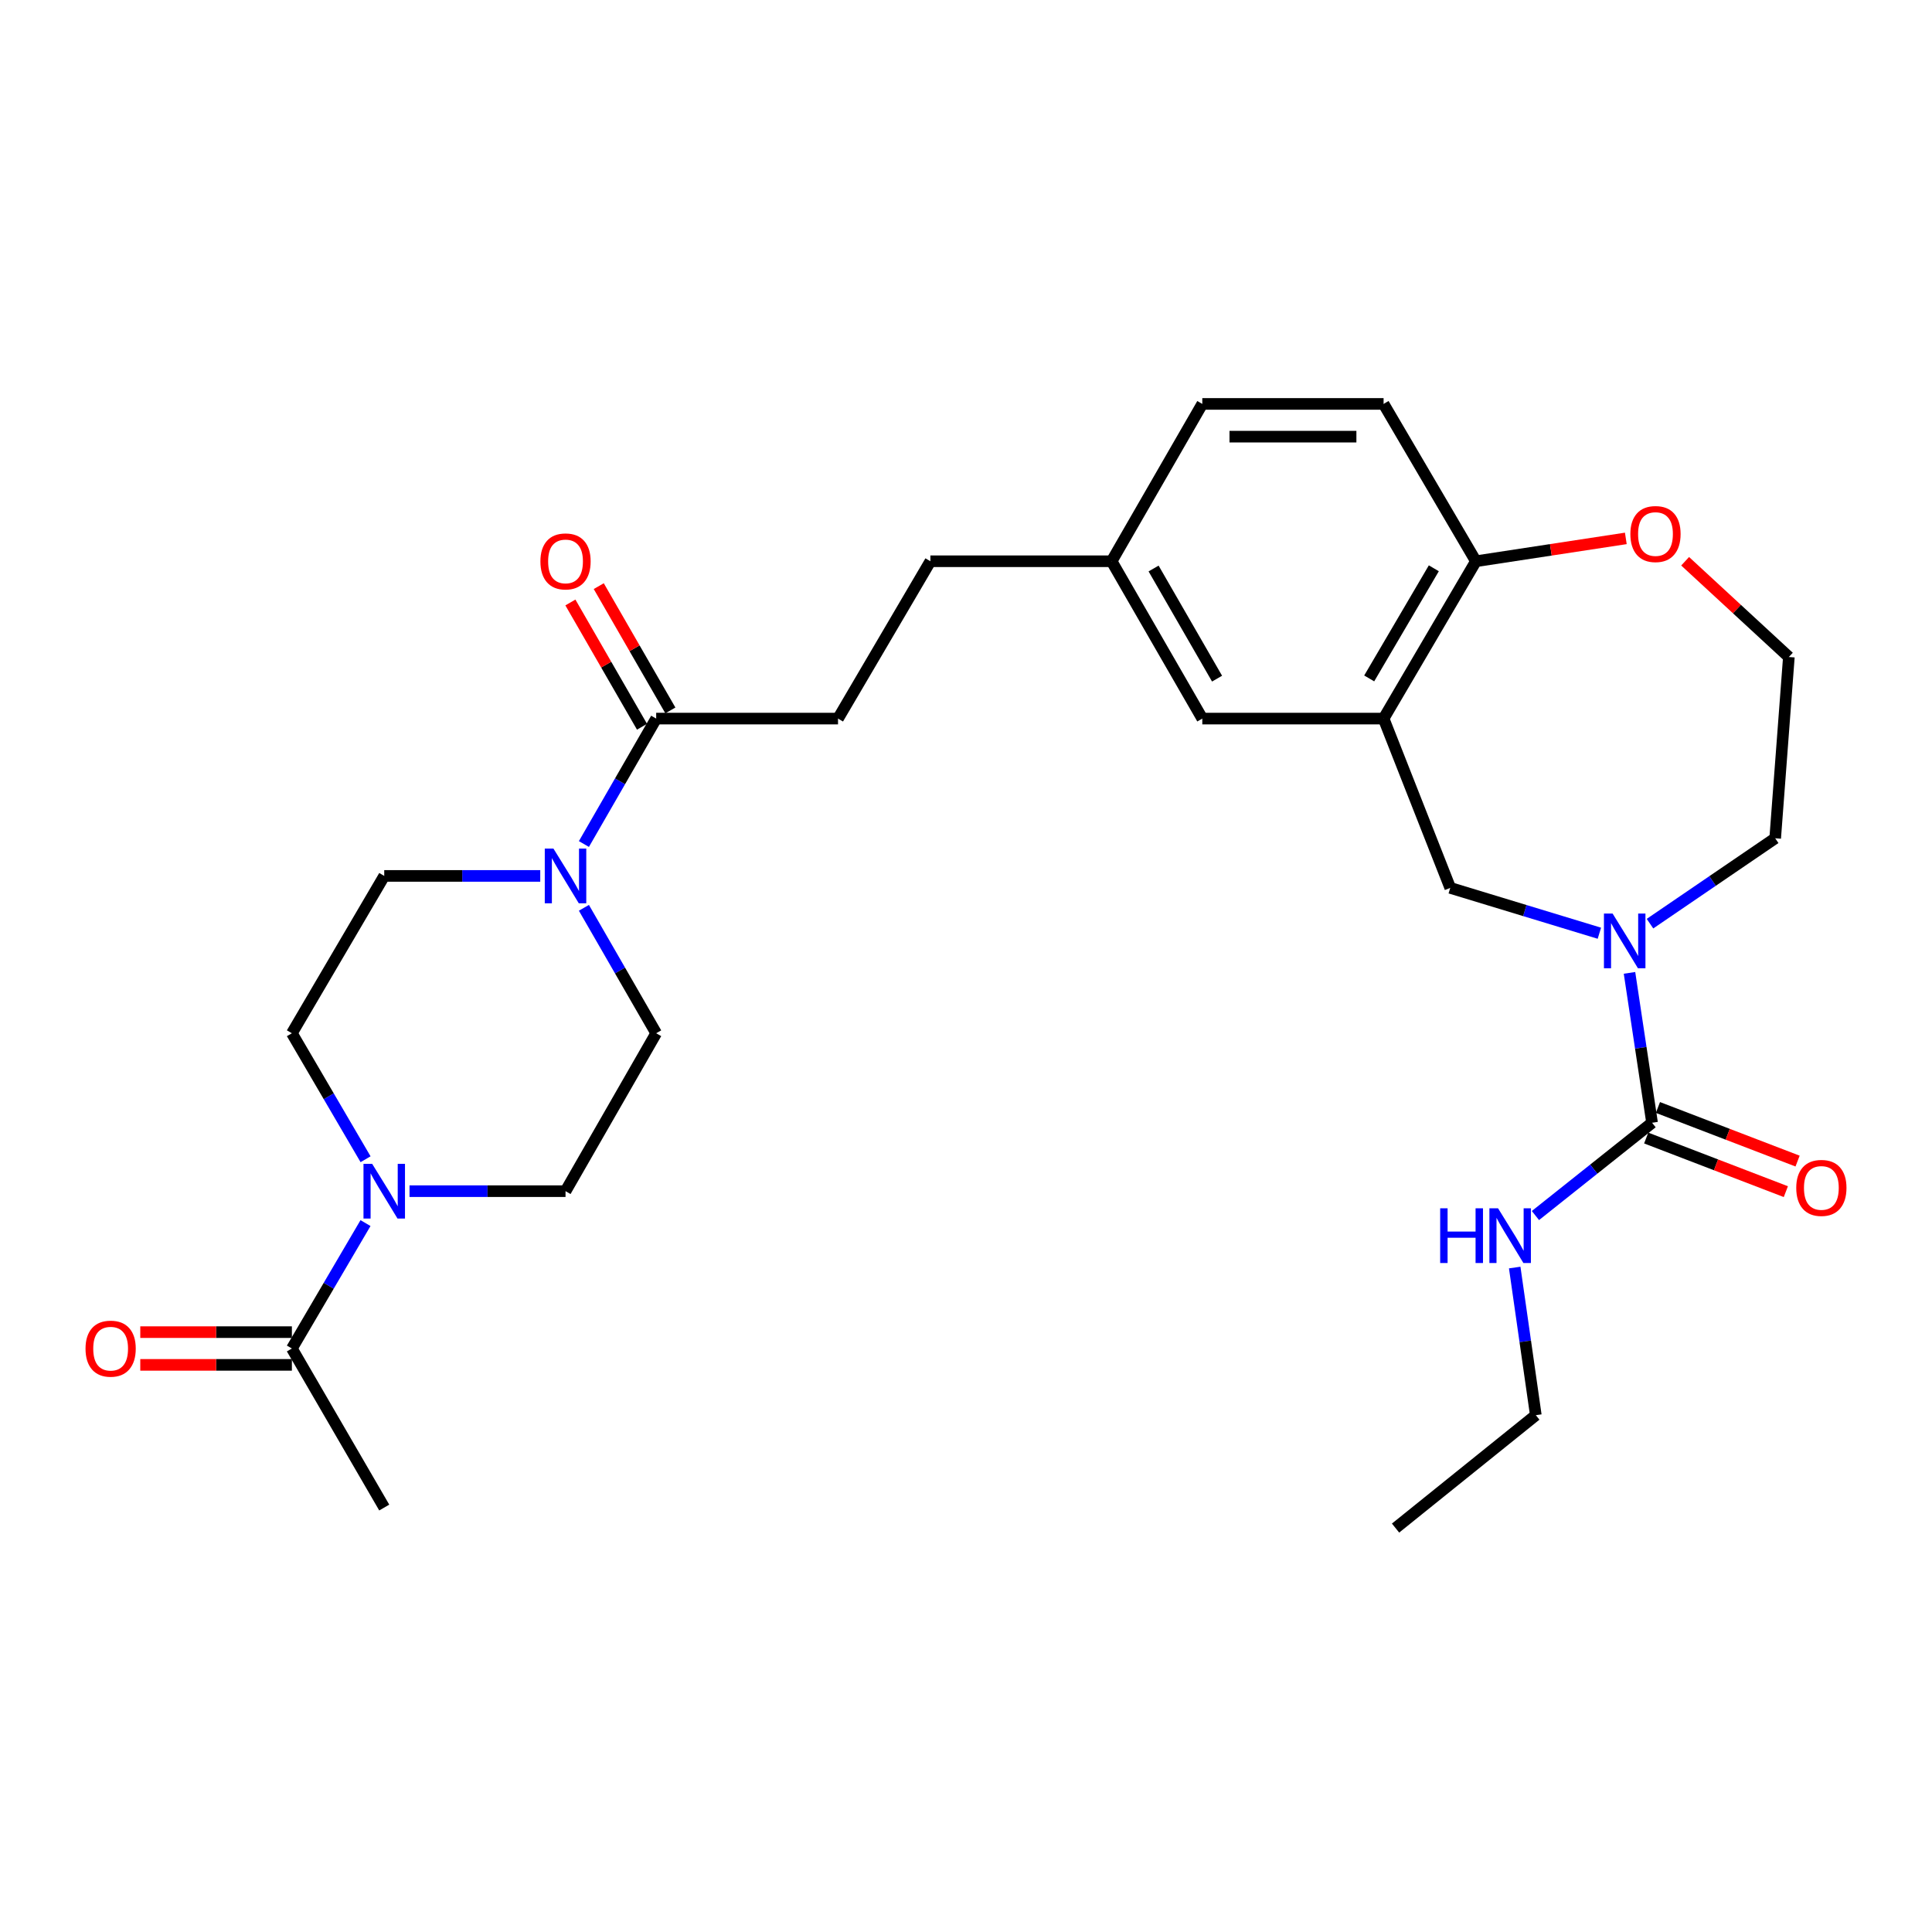 <?xml version='1.0' encoding='iso-8859-1'?>
<svg version='1.1' baseProfile='full'
              xmlns='http://www.w3.org/2000/svg'
                      xmlns:rdkit='http://www.rdkit.org/xml'
                      xmlns:xlink='http://www.w3.org/1999/xlink'
                  xml:space='preserve'
width='1000px' height='1000px' viewBox='0 0 1000 1000'>
<!-- END OF HEADER -->
<rect style='opacity:1.0;fill:#FFFFFF;stroke:none' width='1000' height='1000' x='0' y='0'> </rect>
<path class='bond-0' d='M 843.427,503.558 L 849.266,542.347' style='fill:none;fill-rule:evenodd;stroke:#0000FF;stroke-width:6px;stroke-linecap:butt;stroke-linejoin:miter;stroke-opacity:1' />
<path class='bond-0' d='M 849.266,542.347 L 855.105,581.135' style='fill:none;fill-rule:evenodd;stroke:#000000;stroke-width:6px;stroke-linecap:butt;stroke-linejoin:miter;stroke-opacity:1' />
<path class='bond-5' d='M 827.838,483.037 L 789.241,471.303' style='fill:none;fill-rule:evenodd;stroke:#0000FF;stroke-width:6px;stroke-linecap:butt;stroke-linejoin:miter;stroke-opacity:1' />
<path class='bond-5' d='M 789.241,471.303 L 750.643,459.569' style='fill:none;fill-rule:evenodd;stroke:#000000;stroke-width:6px;stroke-linecap:butt;stroke-linejoin:miter;stroke-opacity:1' />
<path class='bond-21' d='M 854.035,478.086 L 886.435,455.987' style='fill:none;fill-rule:evenodd;stroke:#0000FF;stroke-width:6px;stroke-linecap:butt;stroke-linejoin:miter;stroke-opacity:1' />
<path class='bond-21' d='M 886.435,455.987 L 918.834,433.889' style='fill:none;fill-rule:evenodd;stroke:#000000;stroke-width:6px;stroke-linecap:butt;stroke-linejoin:miter;stroke-opacity:1' />
<path class='bond-13' d='M 852.068,589.044 L 888.21,602.92' style='fill:none;fill-rule:evenodd;stroke:#000000;stroke-width:6px;stroke-linecap:butt;stroke-linejoin:miter;stroke-opacity:1' />
<path class='bond-13' d='M 888.21,602.92 L 924.352,616.796' style='fill:none;fill-rule:evenodd;stroke:#FF0000;stroke-width:6px;stroke-linecap:butt;stroke-linejoin:miter;stroke-opacity:1' />
<path class='bond-13' d='M 858.142,573.226 L 894.283,587.101' style='fill:none;fill-rule:evenodd;stroke:#000000;stroke-width:6px;stroke-linecap:butt;stroke-linejoin:miter;stroke-opacity:1' />
<path class='bond-13' d='M 894.283,587.101 L 930.425,600.977' style='fill:none;fill-rule:evenodd;stroke:#FF0000;stroke-width:6px;stroke-linecap:butt;stroke-linejoin:miter;stroke-opacity:1' />
<path class='bond-18' d='M 855.105,581.135 L 824.922,605.148' style='fill:none;fill-rule:evenodd;stroke:#000000;stroke-width:6px;stroke-linecap:butt;stroke-linejoin:miter;stroke-opacity:1' />
<path class='bond-18' d='M 824.922,605.148 L 794.738,629.162' style='fill:none;fill-rule:evenodd;stroke:#0000FF;stroke-width:6px;stroke-linecap:butt;stroke-linejoin:miter;stroke-opacity:1' />
<path class='bond-1' d='M 302.229,436.865 L 320.935,404.402' style='fill:none;fill-rule:evenodd;stroke:#0000FF;stroke-width:6px;stroke-linecap:butt;stroke-linejoin:miter;stroke-opacity:1' />
<path class='bond-1' d='M 320.935,404.402 L 339.641,371.939' style='fill:none;fill-rule:evenodd;stroke:#000000;stroke-width:6px;stroke-linecap:butt;stroke-linejoin:miter;stroke-opacity:1' />
<path class='bond-11' d='M 302.229,469.885 L 320.935,502.348' style='fill:none;fill-rule:evenodd;stroke:#0000FF;stroke-width:6px;stroke-linecap:butt;stroke-linejoin:miter;stroke-opacity:1' />
<path class='bond-11' d='M 320.935,502.348 L 339.641,534.811' style='fill:none;fill-rule:evenodd;stroke:#000000;stroke-width:6px;stroke-linecap:butt;stroke-linejoin:miter;stroke-opacity:1' />
<path class='bond-12' d='M 279.629,453.375 L 239.255,453.375' style='fill:none;fill-rule:evenodd;stroke:#0000FF;stroke-width:6px;stroke-linecap:butt;stroke-linejoin:miter;stroke-opacity:1' />
<path class='bond-12' d='M 239.255,453.375 L 198.881,453.375' style='fill:none;fill-rule:evenodd;stroke:#000000;stroke-width:6px;stroke-linecap:butt;stroke-linejoin:miter;stroke-opacity:1' />
<path class='bond-2' d='M 189.216,600.021 L 170.148,567.416' style='fill:none;fill-rule:evenodd;stroke:#0000FF;stroke-width:6px;stroke-linecap:butt;stroke-linejoin:miter;stroke-opacity:1' />
<path class='bond-2' d='M 170.148,567.416 L 151.08,534.811' style='fill:none;fill-rule:evenodd;stroke:#000000;stroke-width:6px;stroke-linecap:butt;stroke-linejoin:miter;stroke-opacity:1' />
<path class='bond-6' d='M 189.184,633.069 L 170.132,665.527' style='fill:none;fill-rule:evenodd;stroke:#0000FF;stroke-width:6px;stroke-linecap:butt;stroke-linejoin:miter;stroke-opacity:1' />
<path class='bond-6' d='M 170.132,665.527 L 151.08,697.984' style='fill:none;fill-rule:evenodd;stroke:#000000;stroke-width:6px;stroke-linecap:butt;stroke-linejoin:miter;stroke-opacity:1' />
<path class='bond-30' d='M 211.967,616.548 L 252.341,616.548' style='fill:none;fill-rule:evenodd;stroke:#0000FF;stroke-width:6px;stroke-linecap:butt;stroke-linejoin:miter;stroke-opacity:1' />
<path class='bond-30' d='M 252.341,616.548 L 292.715,616.548' style='fill:none;fill-rule:evenodd;stroke:#000000;stroke-width:6px;stroke-linecap:butt;stroke-linejoin:miter;stroke-opacity:1' />
<path class='bond-3' d='M 716.143,371.939 L 750.643,459.569' style='fill:none;fill-rule:evenodd;stroke:#000000;stroke-width:6px;stroke-linecap:butt;stroke-linejoin:miter;stroke-opacity:1' />
<path class='bond-7' d='M 716.143,371.939 L 763.926,290.503' style='fill:none;fill-rule:evenodd;stroke:#000000;stroke-width:6px;stroke-linecap:butt;stroke-linejoin:miter;stroke-opacity:1' />
<path class='bond-7' d='M 708.696,351.149 L 742.144,294.143' style='fill:none;fill-rule:evenodd;stroke:#000000;stroke-width:6px;stroke-linecap:butt;stroke-linejoin:miter;stroke-opacity:1' />
<path class='bond-8' d='M 716.143,371.939 L 622.309,371.939' style='fill:none;fill-rule:evenodd;stroke:#000000;stroke-width:6px;stroke-linecap:butt;stroke-linejoin:miter;stroke-opacity:1' />
<path class='bond-4' d='M 339.641,371.939 L 433.757,371.939' style='fill:none;fill-rule:evenodd;stroke:#000000;stroke-width:6px;stroke-linecap:butt;stroke-linejoin:miter;stroke-opacity:1' />
<path class='bond-15' d='M 346.982,367.709 L 328.448,335.546' style='fill:none;fill-rule:evenodd;stroke:#000000;stroke-width:6px;stroke-linecap:butt;stroke-linejoin:miter;stroke-opacity:1' />
<path class='bond-15' d='M 328.448,335.546 L 309.915,303.383' style='fill:none;fill-rule:evenodd;stroke:#FF0000;stroke-width:6px;stroke-linecap:butt;stroke-linejoin:miter;stroke-opacity:1' />
<path class='bond-15' d='M 332.301,376.169 L 313.767,344.006' style='fill:none;fill-rule:evenodd;stroke:#000000;stroke-width:6px;stroke-linecap:butt;stroke-linejoin:miter;stroke-opacity:1' />
<path class='bond-15' d='M 313.767,344.006 L 295.234,311.843' style='fill:none;fill-rule:evenodd;stroke:#FF0000;stroke-width:6px;stroke-linecap:butt;stroke-linejoin:miter;stroke-opacity:1' />
<path class='bond-16' d='M 151.08,689.512 L 111.845,689.512' style='fill:none;fill-rule:evenodd;stroke:#000000;stroke-width:6px;stroke-linecap:butt;stroke-linejoin:miter;stroke-opacity:1' />
<path class='bond-16' d='M 111.845,689.512 L 72.61,689.512' style='fill:none;fill-rule:evenodd;stroke:#FF0000;stroke-width:6px;stroke-linecap:butt;stroke-linejoin:miter;stroke-opacity:1' />
<path class='bond-16' d='M 151.08,706.457 L 111.845,706.457' style='fill:none;fill-rule:evenodd;stroke:#000000;stroke-width:6px;stroke-linecap:butt;stroke-linejoin:miter;stroke-opacity:1' />
<path class='bond-16' d='M 111.845,706.457 L 72.61,706.457' style='fill:none;fill-rule:evenodd;stroke:#FF0000;stroke-width:6px;stroke-linecap:butt;stroke-linejoin:miter;stroke-opacity:1' />
<path class='bond-25' d='M 151.08,697.984 L 198.881,780.305' style='fill:none;fill-rule:evenodd;stroke:#000000;stroke-width:6px;stroke-linecap:butt;stroke-linejoin:miter;stroke-opacity:1' />
<path class='bond-19' d='M 763.926,290.503 L 716.143,209.067' style='fill:none;fill-rule:evenodd;stroke:#000000;stroke-width:6px;stroke-linecap:butt;stroke-linejoin:miter;stroke-opacity:1' />
<path class='bond-28' d='M 763.926,290.503 L 802.725,284.589' style='fill:none;fill-rule:evenodd;stroke:#000000;stroke-width:6px;stroke-linecap:butt;stroke-linejoin:miter;stroke-opacity:1' />
<path class='bond-28' d='M 802.725,284.589 L 841.524,278.675' style='fill:none;fill-rule:evenodd;stroke:#FF0000;stroke-width:6px;stroke-linecap:butt;stroke-linejoin:miter;stroke-opacity:1' />
<path class='bond-20' d='M 622.309,371.939 L 575.374,290.503' style='fill:none;fill-rule:evenodd;stroke:#000000;stroke-width:6px;stroke-linecap:butt;stroke-linejoin:miter;stroke-opacity:1' />
<path class='bond-20' d='M 629.95,351.262 L 597.095,294.257' style='fill:none;fill-rule:evenodd;stroke:#000000;stroke-width:6px;stroke-linecap:butt;stroke-linejoin:miter;stroke-opacity:1' />
<path class='bond-9' d='M 151.08,534.811 L 198.881,453.375' style='fill:none;fill-rule:evenodd;stroke:#000000;stroke-width:6px;stroke-linecap:butt;stroke-linejoin:miter;stroke-opacity:1' />
<path class='bond-10' d='M 292.715,616.548 L 339.641,534.811' style='fill:none;fill-rule:evenodd;stroke:#000000;stroke-width:6px;stroke-linecap:butt;stroke-linejoin:miter;stroke-opacity:1' />
<path class='bond-14' d='M 872.224,290.504 L 899.068,315.285' style='fill:none;fill-rule:evenodd;stroke:#FF0000;stroke-width:6px;stroke-linecap:butt;stroke-linejoin:miter;stroke-opacity:1' />
<path class='bond-14' d='M 899.068,315.285 L 925.913,340.065' style='fill:none;fill-rule:evenodd;stroke:#000000;stroke-width:6px;stroke-linecap:butt;stroke-linejoin:miter;stroke-opacity:1' />
<path class='bond-17' d='M 433.757,371.939 L 481.568,290.503' style='fill:none;fill-rule:evenodd;stroke:#000000;stroke-width:6px;stroke-linecap:butt;stroke-linejoin:miter;stroke-opacity:1' />
<path class='bond-26' d='M 784.011,656.08 L 789.472,694.287' style='fill:none;fill-rule:evenodd;stroke:#0000FF;stroke-width:6px;stroke-linecap:butt;stroke-linejoin:miter;stroke-opacity:1' />
<path class='bond-26' d='M 789.472,694.287 L 794.934,732.494' style='fill:none;fill-rule:evenodd;stroke:#000000;stroke-width:6px;stroke-linecap:butt;stroke-linejoin:miter;stroke-opacity:1' />
<path class='bond-29' d='M 716.143,209.067 L 622.309,209.067' style='fill:none;fill-rule:evenodd;stroke:#000000;stroke-width:6px;stroke-linecap:butt;stroke-linejoin:miter;stroke-opacity:1' />
<path class='bond-29' d='M 702.068,226.011 L 636.384,226.011' style='fill:none;fill-rule:evenodd;stroke:#000000;stroke-width:6px;stroke-linecap:butt;stroke-linejoin:miter;stroke-opacity:1' />
<path class='bond-22' d='M 575.374,290.503 L 481.568,290.503' style='fill:none;fill-rule:evenodd;stroke:#000000;stroke-width:6px;stroke-linecap:butt;stroke-linejoin:miter;stroke-opacity:1' />
<path class='bond-23' d='M 575.374,290.503 L 622.309,209.067' style='fill:none;fill-rule:evenodd;stroke:#000000;stroke-width:6px;stroke-linecap:butt;stroke-linejoin:miter;stroke-opacity:1' />
<path class='bond-24' d='M 918.834,433.889 L 925.913,340.065' style='fill:none;fill-rule:evenodd;stroke:#000000;stroke-width:6px;stroke-linecap:butt;stroke-linejoin:miter;stroke-opacity:1' />
<path class='bond-27' d='M 794.934,732.494 L 722.337,790.933' style='fill:none;fill-rule:evenodd;stroke:#000000;stroke-width:6px;stroke-linecap:butt;stroke-linejoin:miter;stroke-opacity:1' />
<path  class='atom-0' d='M 834.678 472.859
L 843.958 487.859
Q 844.878 489.339, 846.358 492.019
Q 847.838 494.699, 847.918 494.859
L 847.918 472.859
L 851.678 472.859
L 851.678 501.179
L 847.798 501.179
L 837.838 484.779
Q 836.678 482.859, 835.438 480.659
Q 834.238 478.459, 833.878 477.779
L 833.878 501.179
L 830.198 501.179
L 830.198 472.859
L 834.678 472.859
' fill='#0000FF'/>
<path  class='atom-2' d='M 286.455 439.215
L 295.735 454.215
Q 296.655 455.695, 298.135 458.375
Q 299.615 461.055, 299.695 461.215
L 299.695 439.215
L 303.455 439.215
L 303.455 467.535
L 299.575 467.535
L 289.615 451.135
Q 288.455 449.215, 287.215 447.015
Q 286.015 444.815, 285.655 444.135
L 285.655 467.535
L 281.975 467.535
L 281.975 439.215
L 286.455 439.215
' fill='#0000FF'/>
<path  class='atom-3' d='M 192.621 602.388
L 201.901 617.388
Q 202.821 618.868, 204.301 621.548
Q 205.781 624.228, 205.861 624.388
L 205.861 602.388
L 209.621 602.388
L 209.621 630.708
L 205.741 630.708
L 195.781 614.308
Q 194.621 612.388, 193.381 610.188
Q 192.181 607.988, 191.821 607.308
L 191.821 630.708
L 188.141 630.708
L 188.141 602.388
L 192.621 602.388
' fill='#0000FF'/>
<path  class='atom-14' d='M 929.735 614.859
Q 929.735 608.059, 933.095 604.259
Q 936.455 600.459, 942.735 600.459
Q 949.015 600.459, 952.375 604.259
Q 955.735 608.059, 955.735 614.859
Q 955.735 621.739, 952.335 625.659
Q 948.935 629.539, 942.735 629.539
Q 936.495 629.539, 933.095 625.659
Q 929.735 621.779, 929.735 614.859
M 942.735 626.339
Q 947.055 626.339, 949.375 623.459
Q 951.735 620.539, 951.735 614.859
Q 951.735 609.299, 949.375 606.499
Q 947.055 603.659, 942.735 603.659
Q 938.415 603.659, 936.055 606.459
Q 933.735 609.259, 933.735 614.859
Q 933.735 620.579, 936.055 623.459
Q 938.415 626.339, 942.735 626.339
' fill='#FF0000'/>
<path  class='atom-15' d='M 843.875 276.416
Q 843.875 269.616, 847.235 265.816
Q 850.595 262.016, 856.875 262.016
Q 863.155 262.016, 866.515 265.816
Q 869.875 269.616, 869.875 276.416
Q 869.875 283.296, 866.475 287.216
Q 863.075 291.096, 856.875 291.096
Q 850.635 291.096, 847.235 287.216
Q 843.875 283.336, 843.875 276.416
M 856.875 287.896
Q 861.195 287.896, 863.515 285.016
Q 865.875 282.096, 865.875 276.416
Q 865.875 270.856, 863.515 268.056
Q 861.195 265.216, 856.875 265.216
Q 852.555 265.216, 850.195 268.016
Q 847.875 270.816, 847.875 276.416
Q 847.875 282.136, 850.195 285.016
Q 852.555 287.896, 856.875 287.896
' fill='#FF0000'/>
<path  class='atom-16' d='M 279.715 290.583
Q 279.715 283.783, 283.075 279.983
Q 286.435 276.183, 292.715 276.183
Q 298.995 276.183, 302.355 279.983
Q 305.715 283.783, 305.715 290.583
Q 305.715 297.463, 302.315 301.383
Q 298.915 305.263, 292.715 305.263
Q 286.475 305.263, 283.075 301.383
Q 279.715 297.503, 279.715 290.583
M 292.715 302.063
Q 297.035 302.063, 299.355 299.183
Q 301.715 296.263, 301.715 290.583
Q 301.715 285.023, 299.355 282.223
Q 297.035 279.383, 292.715 279.383
Q 288.395 279.383, 286.035 282.183
Q 283.715 284.983, 283.715 290.583
Q 283.715 296.303, 286.035 299.183
Q 288.395 302.063, 292.715 302.063
' fill='#FF0000'/>
<path  class='atom-17' d='M 44.265 698.064
Q 44.265 691.264, 47.625 687.464
Q 50.985 683.664, 57.265 683.664
Q 63.545 683.664, 66.905 687.464
Q 70.265 691.264, 70.265 698.064
Q 70.265 704.944, 66.865 708.864
Q 63.465 712.744, 57.265 712.744
Q 51.025 712.744, 47.625 708.864
Q 44.265 704.984, 44.265 698.064
M 57.265 709.544
Q 61.585 709.544, 63.905 706.664
Q 66.265 703.744, 66.265 698.064
Q 66.265 692.504, 63.905 689.704
Q 61.585 686.864, 57.265 686.864
Q 52.945 686.864, 50.585 689.664
Q 48.265 692.464, 48.265 698.064
Q 48.265 703.784, 50.585 706.664
Q 52.945 709.544, 57.265 709.544
' fill='#FF0000'/>
<path  class='atom-19' d='M 745.431 625.414
L 749.271 625.414
L 749.271 637.454
L 763.751 637.454
L 763.751 625.414
L 767.591 625.414
L 767.591 653.734
L 763.751 653.734
L 763.751 640.654
L 749.271 640.654
L 749.271 653.734
L 745.431 653.734
L 745.431 625.414
' fill='#0000FF'/>
<path  class='atom-19' d='M 775.391 625.414
L 784.671 640.414
Q 785.591 641.894, 787.071 644.574
Q 788.551 647.254, 788.631 647.414
L 788.631 625.414
L 792.391 625.414
L 792.391 653.734
L 788.511 653.734
L 778.551 637.334
Q 777.391 635.414, 776.151 633.214
Q 774.951 631.014, 774.591 630.334
L 774.591 653.734
L 770.911 653.734
L 770.911 625.414
L 775.391 625.414
' fill='#0000FF'/>
</svg>
